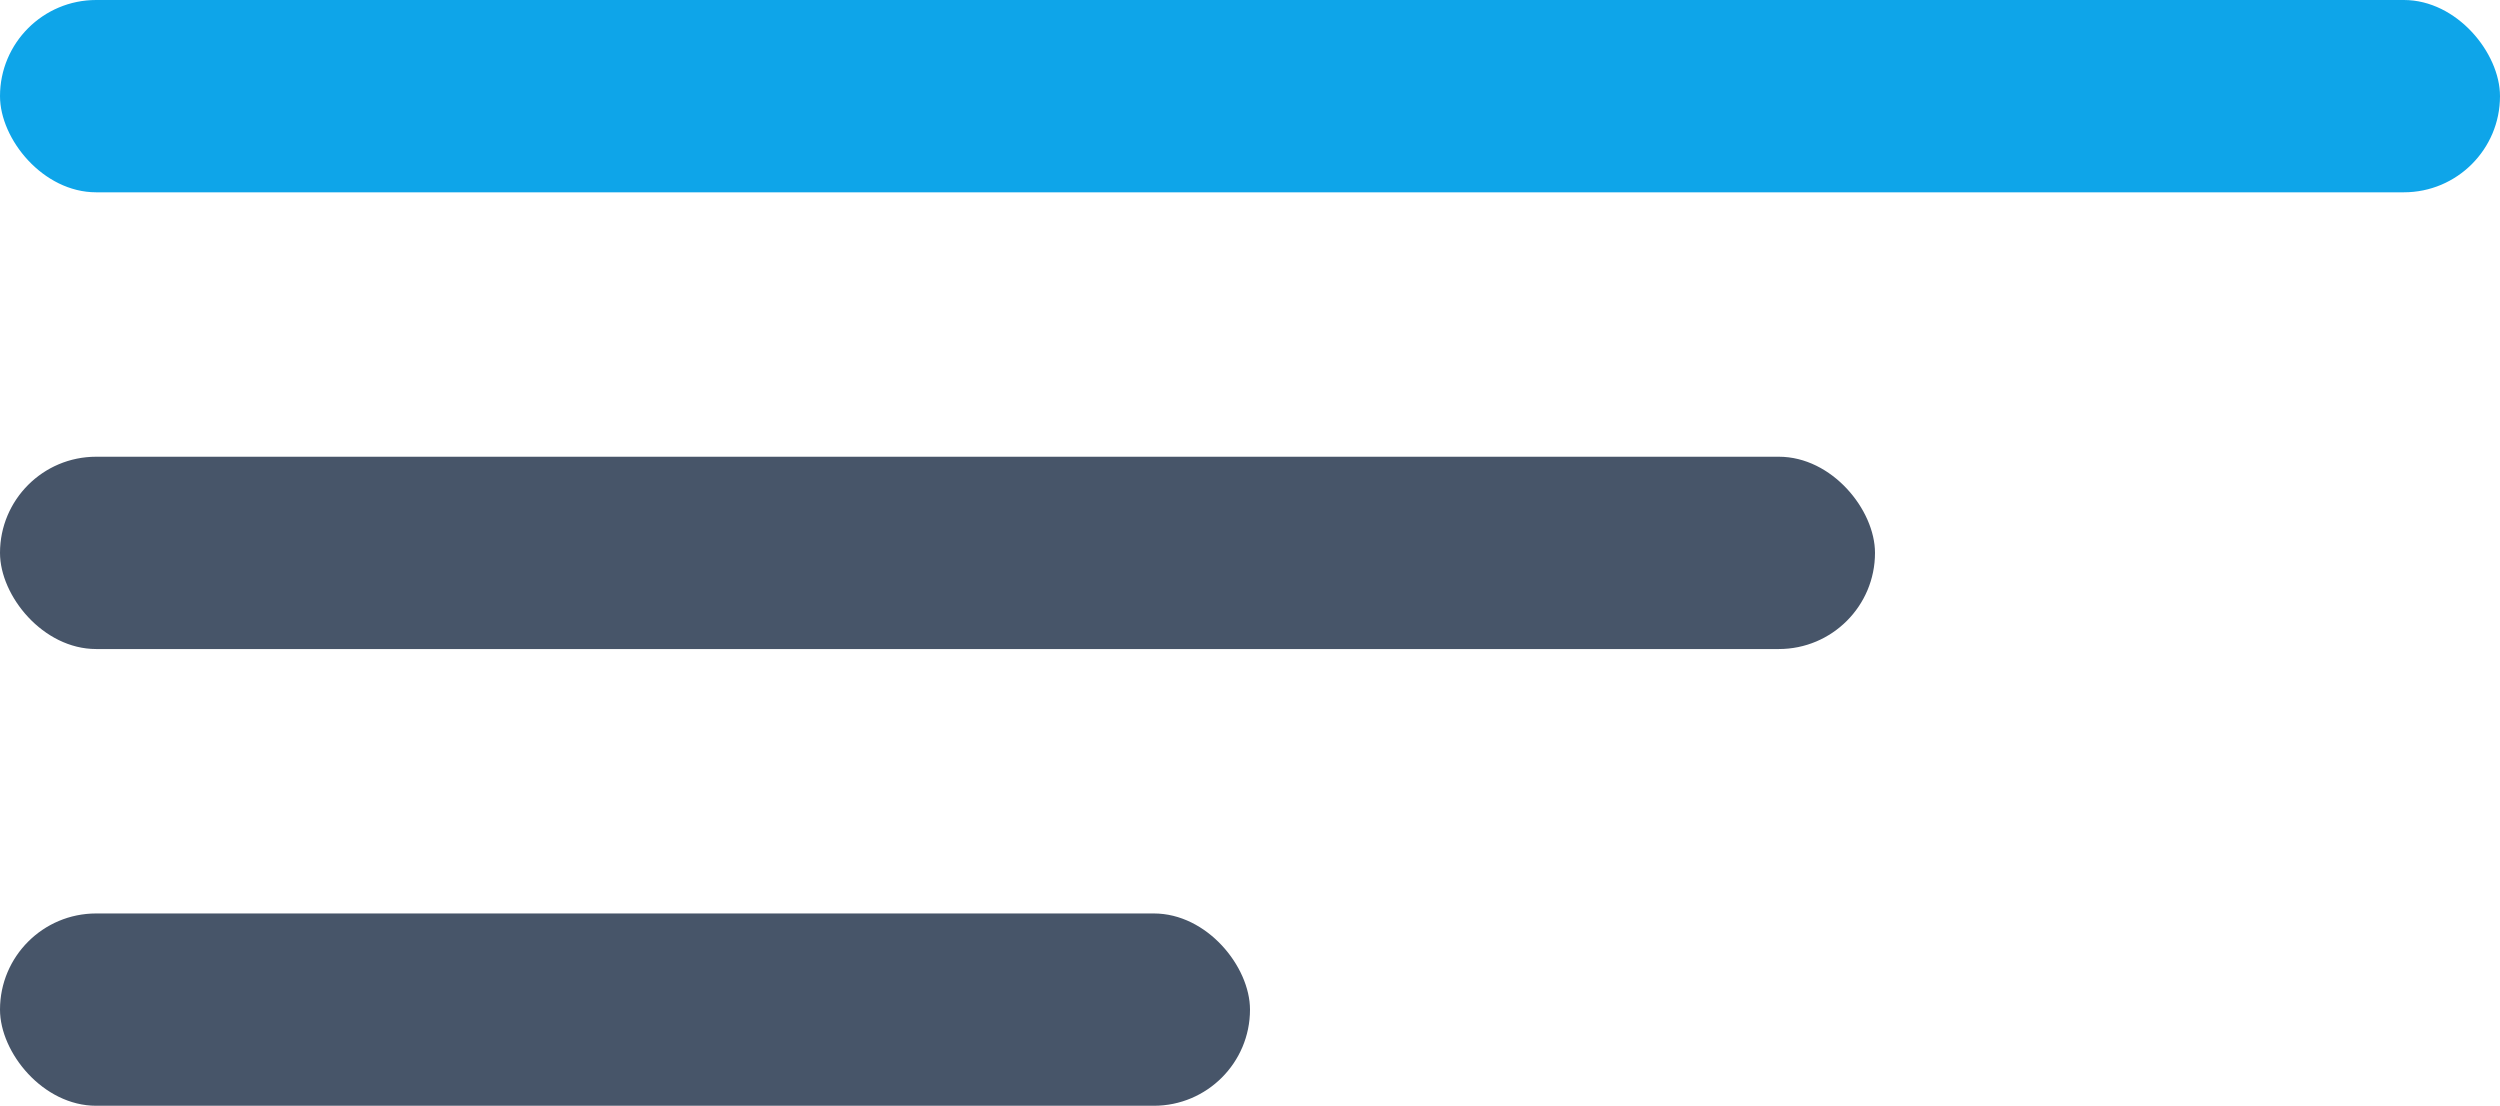 <svg xmlns:xlink="http://www.w3.org/1999/xlink" id="icon-light" width="52" height="23" viewBox="0 0 52 23" fill="none" xmlns="http://www.w3.org/2000/svg">
  <rect y="19" width="26" height="4" rx="2" fill="#475569"/>
  <rect y="9.5" width="39" height="4" rx="2" fill="#475569"/>
  <rect y="0" width="52" height="4" rx="2" fill="#0EA5E9"/>
</svg>